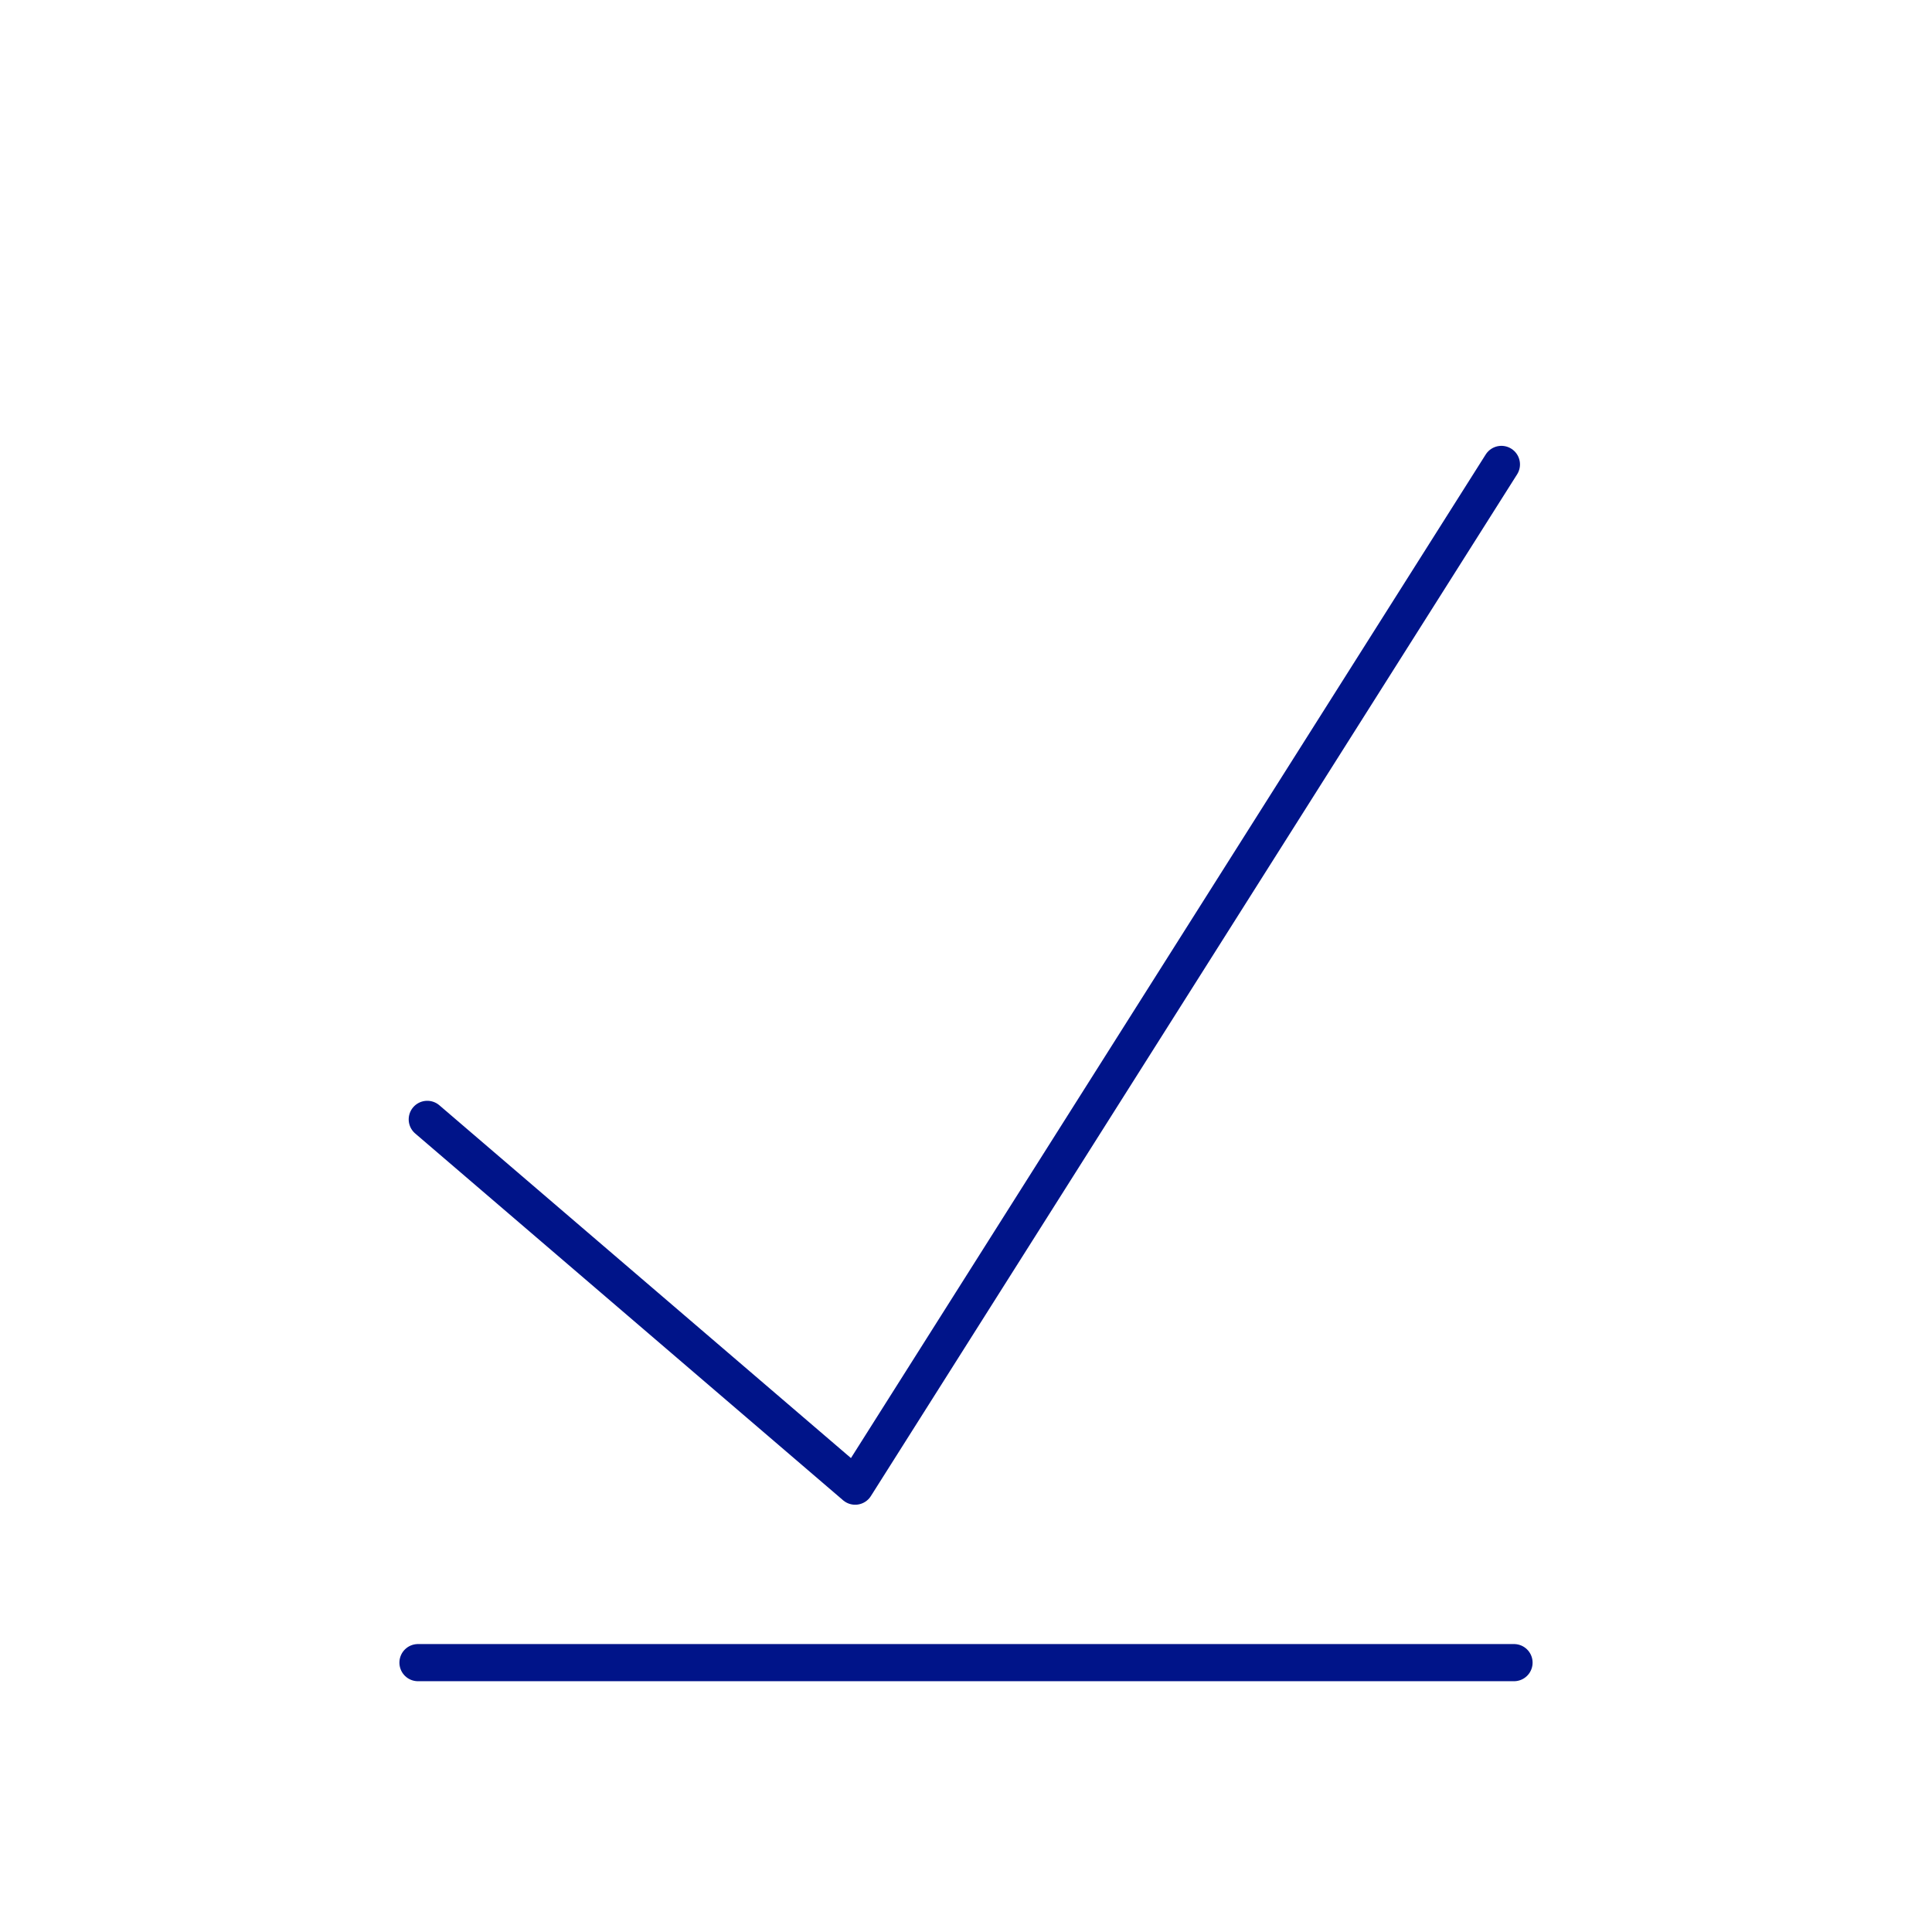 <?xml version="1.0" encoding="UTF-8"?>
<svg width="104px" height="104px" viewBox="0 0 104 104" version="1.1" xmlns="http://www.w3.org/2000/svg" xmlns:xlink="http://www.w3.org/1999/xlink">
    <title>Icon/groß/Reduktion Copy</title>
    <g id="Icon/groß/Reduktion-Copy" stroke="none" stroke-width="1" fill="none" fill-rule="evenodd" stroke-linecap="round" stroke-linejoin="round">
        <g id="Group" transform="translate(23, 25)" stroke="#001489" stroke-width="2">
            <polyline id="Path-24" points="0 35.256 23.034 55 57.821 0"></polyline>
        </g>
        <line x1="22.5" y1="89.5" x2="81.5" y2="89.5" id="Path-23" stroke="#001489" stroke-width="2"></line>
    </g>
</svg>